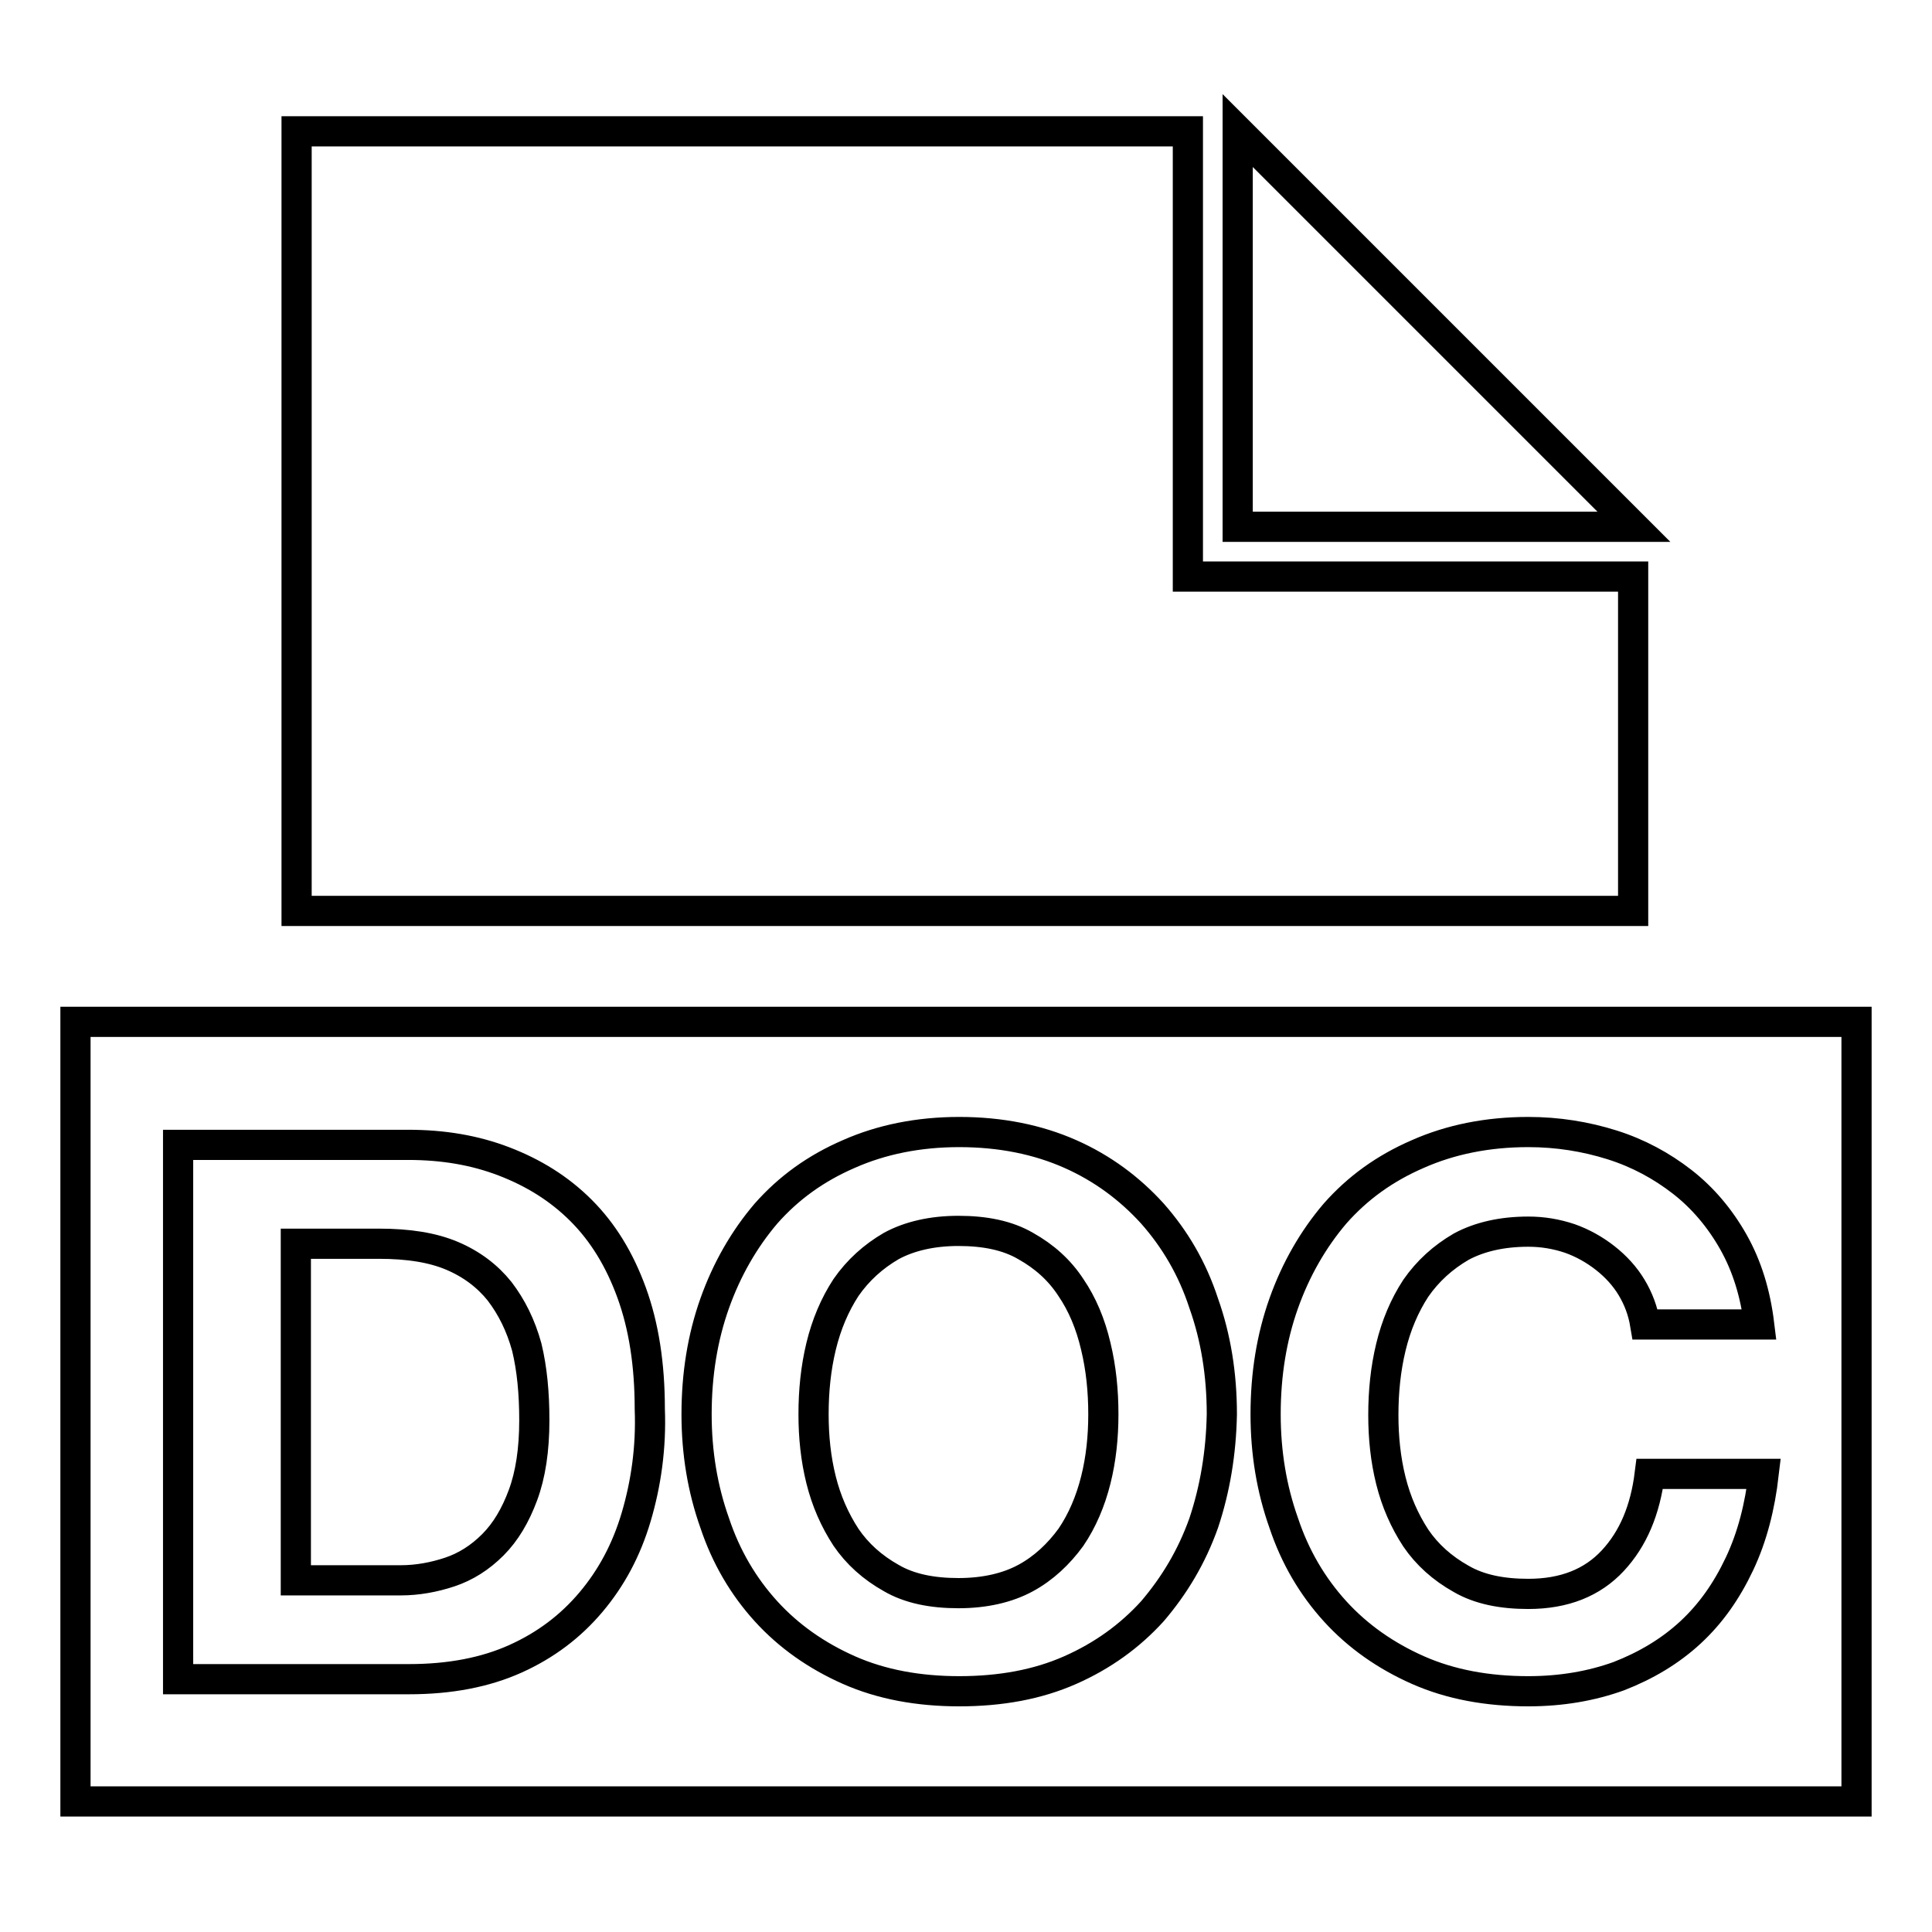 <?xml version="1.0" encoding="utf-8"?>
<!-- Svg Vector Icons : http://www.onlinewebfonts.com/icon -->
<!DOCTYPE svg PUBLIC "-//W3C//DTD SVG 1.1//EN" "http://www.w3.org/Graphics/SVG/1.1/DTD/svg11.dtd">
<svg version="1.1" xmlns="http://www.w3.org/2000/svg" xmlns:xlink="http://www.w3.org/1999/xlink" x="0px" y="0px" viewBox="0 0 256 256" enable-background="new 0 0 256 256" xml:space="preserve">
<g> <path stroke-width="4" fill-opacity="0" stroke="#000000"  d="M216.5,69.8H164V17.3L216.5,69.8z M157.4,76.4v-59l-118.1,0v103.3h177.1V76.4H157.4z M141.9,170.6 c-1.5-2.3-3.5-4.1-6-5.5c-2.4-1.4-5.4-2-8.9-2c-3.5,0-6.5,0.7-8.9,2c-2.4,1.4-4.4,3.2-6,5.5c-1.5,2.3-2.6,4.9-3.3,7.8 c-0.7,2.9-1,5.9-1,9c0,3,0.3,5.9,1,8.7c0.7,2.8,1.8,5.3,3.3,7.6c1.5,2.2,3.5,4,6,5.4c2.4,1.4,5.4,2,8.9,2c3.5,0,6.5-0.7,8.9-2 s4.4-3.2,6-5.4c1.5-2.2,2.6-4.8,3.3-7.6c0.7-2.8,1-5.7,1-8.7c0-3.1-0.3-6.1-1-9C144.5,175.4,143.4,172.8,141.9,170.6z M10,135.4 v103.3h236V135.4H10z M84.3,201c-1.3,4.4-3.3,8.1-6,11.3c-2.7,3.2-6,5.7-10,7.5c-4,1.8-8.7,2.7-14.1,2.7H23.6v-70.8h30.5 c4.6,0,8.8,0.7,12.7,2.2c3.9,1.5,7.3,3.6,10.2,6.5c2.9,2.9,5.1,6.5,6.7,10.9c1.6,4.4,2.4,9.5,2.4,15.4 C86.3,191.8,85.6,196.6,84.3,201z M159.5,201.8c-1.6,4.5-3.9,8.3-6.8,11.7c-3,3.3-6.6,5.9-10.9,7.8c-4.3,1.9-9.2,2.8-14.7,2.8 c-5.4,0-10.3-0.9-14.6-2.8c-4.3-1.9-8-4.5-11-7.8c-3-3.3-5.3-7.2-6.8-11.7c-1.6-4.5-2.4-9.3-2.4-14.4c0-5.3,0.8-10.2,2.4-14.7 c1.6-4.5,3.9-8.5,6.8-11.9c3-3.4,6.6-6,11-7.9c4.3-1.9,9.2-2.9,14.6-2.9c5.5,0,10.4,1,14.7,2.9s7.9,4.6,10.9,7.9 c3,3.4,5.3,7.3,6.8,11.9c1.6,4.5,2.4,9.4,2.4,14.7C161.8,192.5,161,197.3,159.5,201.8z M230.5,207.2c-1.7,3.6-3.8,6.6-6.5,9.1 c-2.7,2.5-5.9,4.4-9.5,5.8c-3.6,1.3-7.6,2-12,2c-5.4,0-10.3-0.9-14.6-2.8c-4.3-1.9-8-4.5-11-7.8c-3-3.3-5.3-7.2-6.8-11.7 c-1.6-4.5-2.4-9.3-2.4-14.4c0-5.3,0.8-10.2,2.4-14.7c1.6-4.5,3.9-8.5,6.8-11.9c3-3.4,6.6-6,11-7.9c4.3-1.9,9.2-2.9,14.6-2.9 c3.9,0,7.6,0.6,11.1,1.7c3.5,1.1,6.6,2.8,9.3,4.9c2.7,2.1,5,4.8,6.8,8c1.8,3.2,2.9,6.8,3.4,10.9h-15.1c-0.3-1.8-0.9-3.4-1.8-4.9 c-0.9-1.5-2.1-2.8-3.5-3.9c-1.4-1.1-3-2-4.7-2.6c-1.8-0.6-3.6-0.9-5.5-0.9c-3.5,0-6.5,0.7-8.9,2c-2.4,1.4-4.4,3.2-6,5.5 c-1.5,2.3-2.6,4.9-3.3,7.8c-0.7,2.9-1,5.9-1,9c0,3,0.3,5.9,1,8.7c0.7,2.8,1.8,5.3,3.3,7.6c1.5,2.2,3.5,4,6,5.4c2.4,1.4,5.4,2,8.9,2 c4.8,0,8.5-1.5,11.2-4.4c2.7-2.9,4.3-6.7,4.9-11.5h15.1C233.2,199.6,232.2,203.6,230.5,207.2z M66.2,171.1c-1.6-2-3.7-3.6-6.3-4.7 c-2.6-1.1-5.8-1.6-9.7-1.6H39.2v44.6h13.9c2.2,0,4.4-0.4,6.5-1.1c2.1-0.7,4-1.9,5.7-3.6c1.7-1.7,3-3.9,4-6.6c1-2.7,1.5-6,1.5-9.9 c0-3.6-0.3-6.8-1-9.7C69,175.6,67.8,173.2,66.2,171.1z"/></g>
</svg>